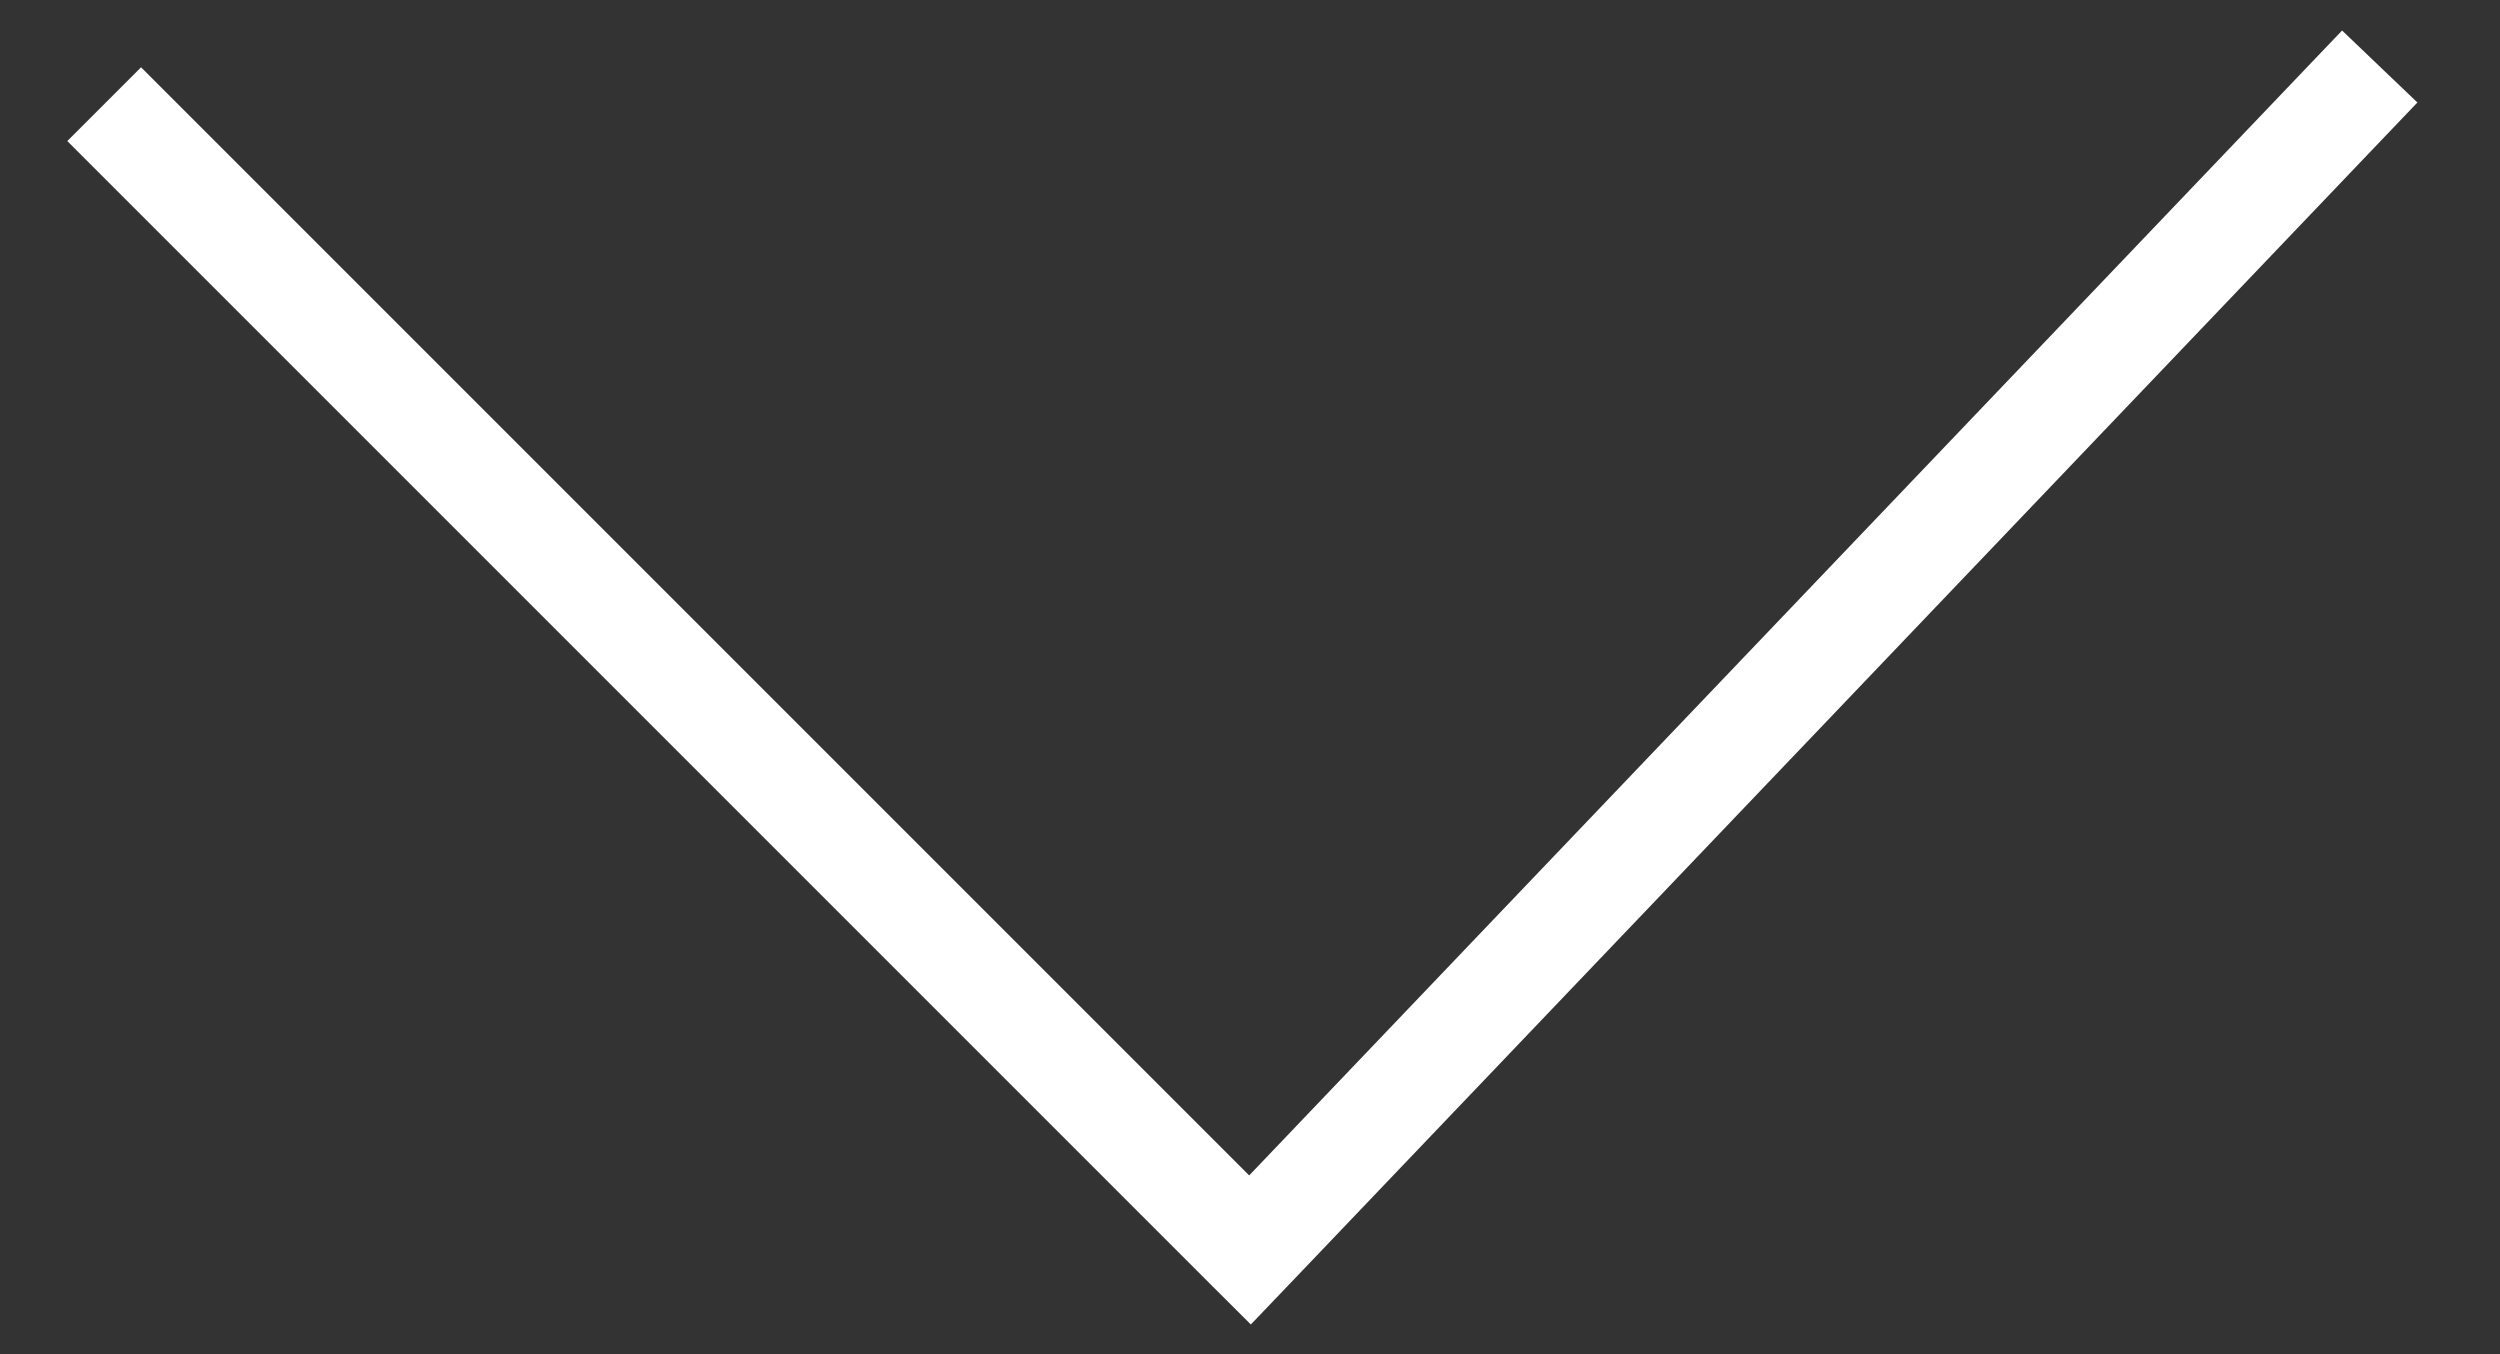 <?xml version="1.0" encoding="UTF-8"?> <svg xmlns="http://www.w3.org/2000/svg" width="24" height="13" viewBox="0 0 24 13" fill="none"><rect x="0" y="0" width="24" height="13" fill="#333333" stroke="none"/><path d="M12 12L11.646 12.354L12.008 12.715L12.362 12.345L12 12ZM22.862 1.345L23.207 0.984L22.484 0.293L22.138 0.655L22.862 1.345ZM0.646 1.354L11.646 12.354L12.354 11.646L1.354 0.646L0.646 1.354ZM12.362 12.345L22.862 1.345L22.138 0.655L11.638 11.655L12.362 12.345Z" fill="white"></path></svg> 